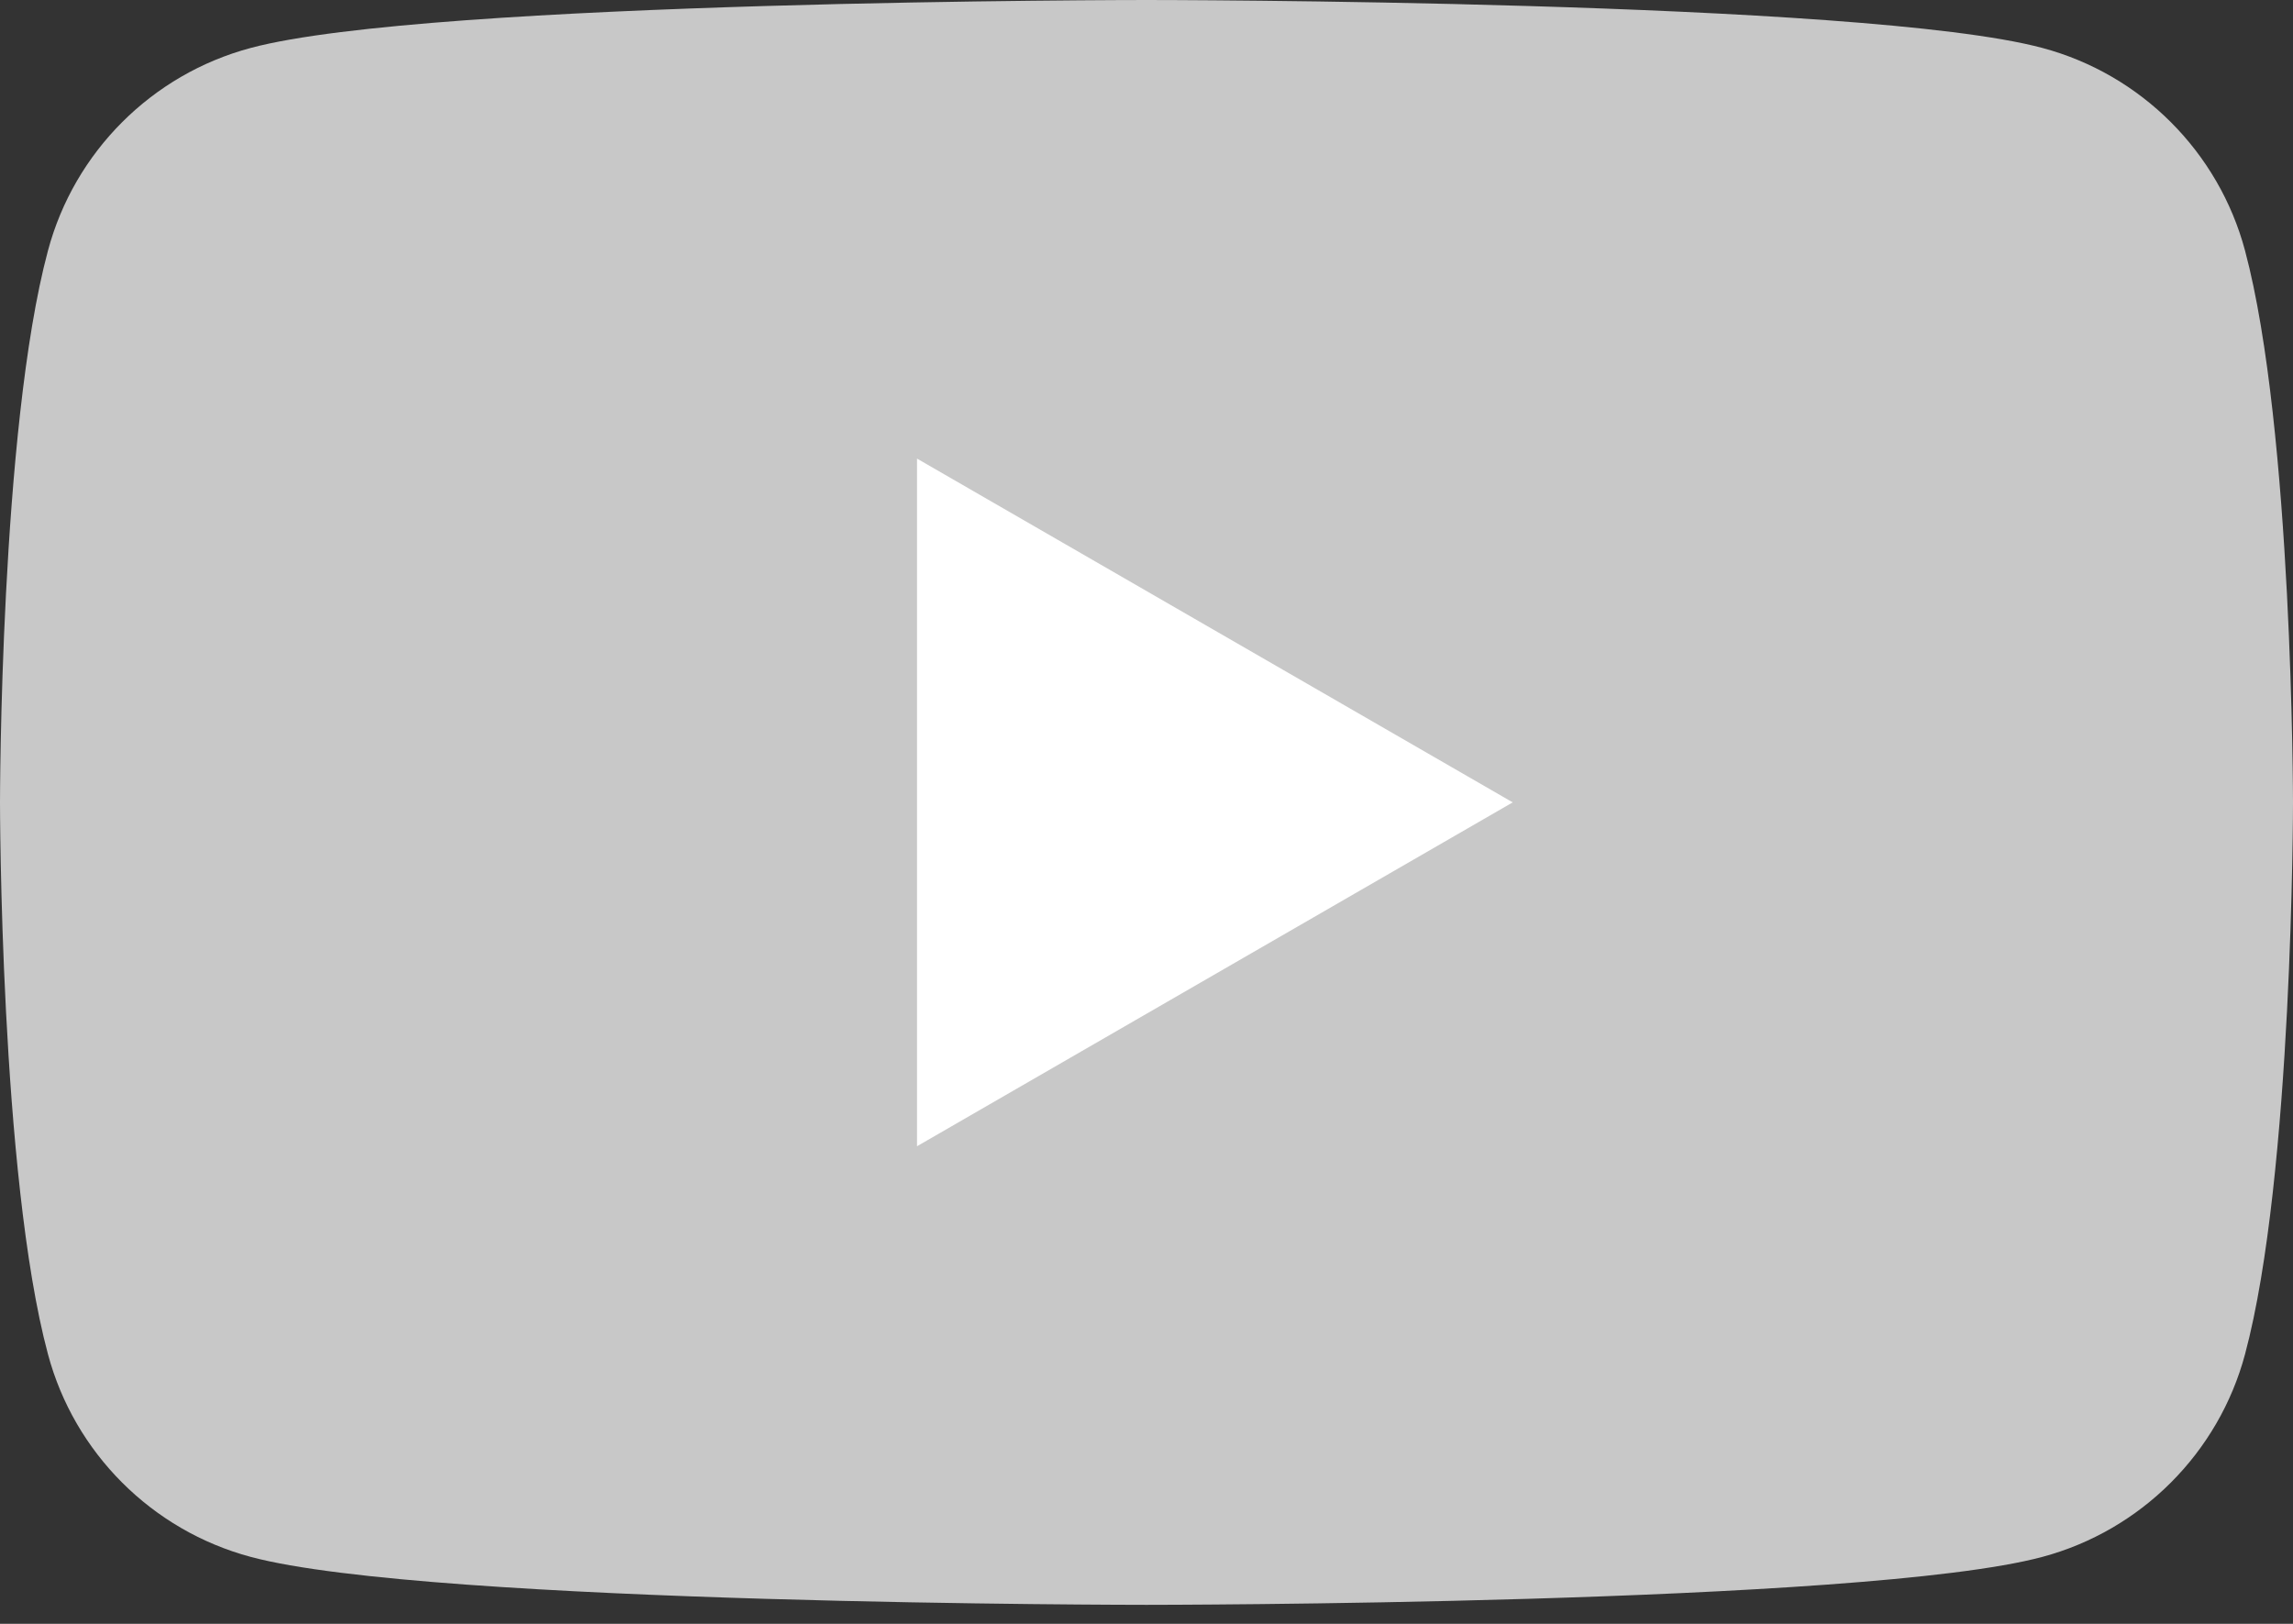 <svg width="24" height="17" viewBox="0 0 24 17" fill="none" xmlns="http://www.w3.org/2000/svg">
<rect x="0" y="0" width="24" height="17" fill="#333333" stroke="none"/>
<path d="M23.498 2.624C23.222 1.59 22.41 0.778 21.377 0.502C19.506 1.5021e-07 12 0 12 0C12 0 4.495 1.5021e-07 2.624 0.502C1.59 0.778 0.778 1.59 0.502 2.624C1.50212e-07 4.495 0 8.4 0 8.4C0 8.4 1.50212e-07 12.306 0.502 14.177C0.778 15.21 1.59 16.022 2.624 16.299C4.495 16.801 12 16.801 12 16.801C12 16.801 19.506 16.801 21.377 16.299C22.41 16.022 23.222 15.21 23.498 14.177C24 12.306 24 8.4 24 8.4C24 8.4 23.998 4.495 23.498 2.624Z" fill="#C8C8C8"/>
<path d="M9.598 12L15.833 8.4L9.598 4.801V12Z" fill="white"/>
</svg>
